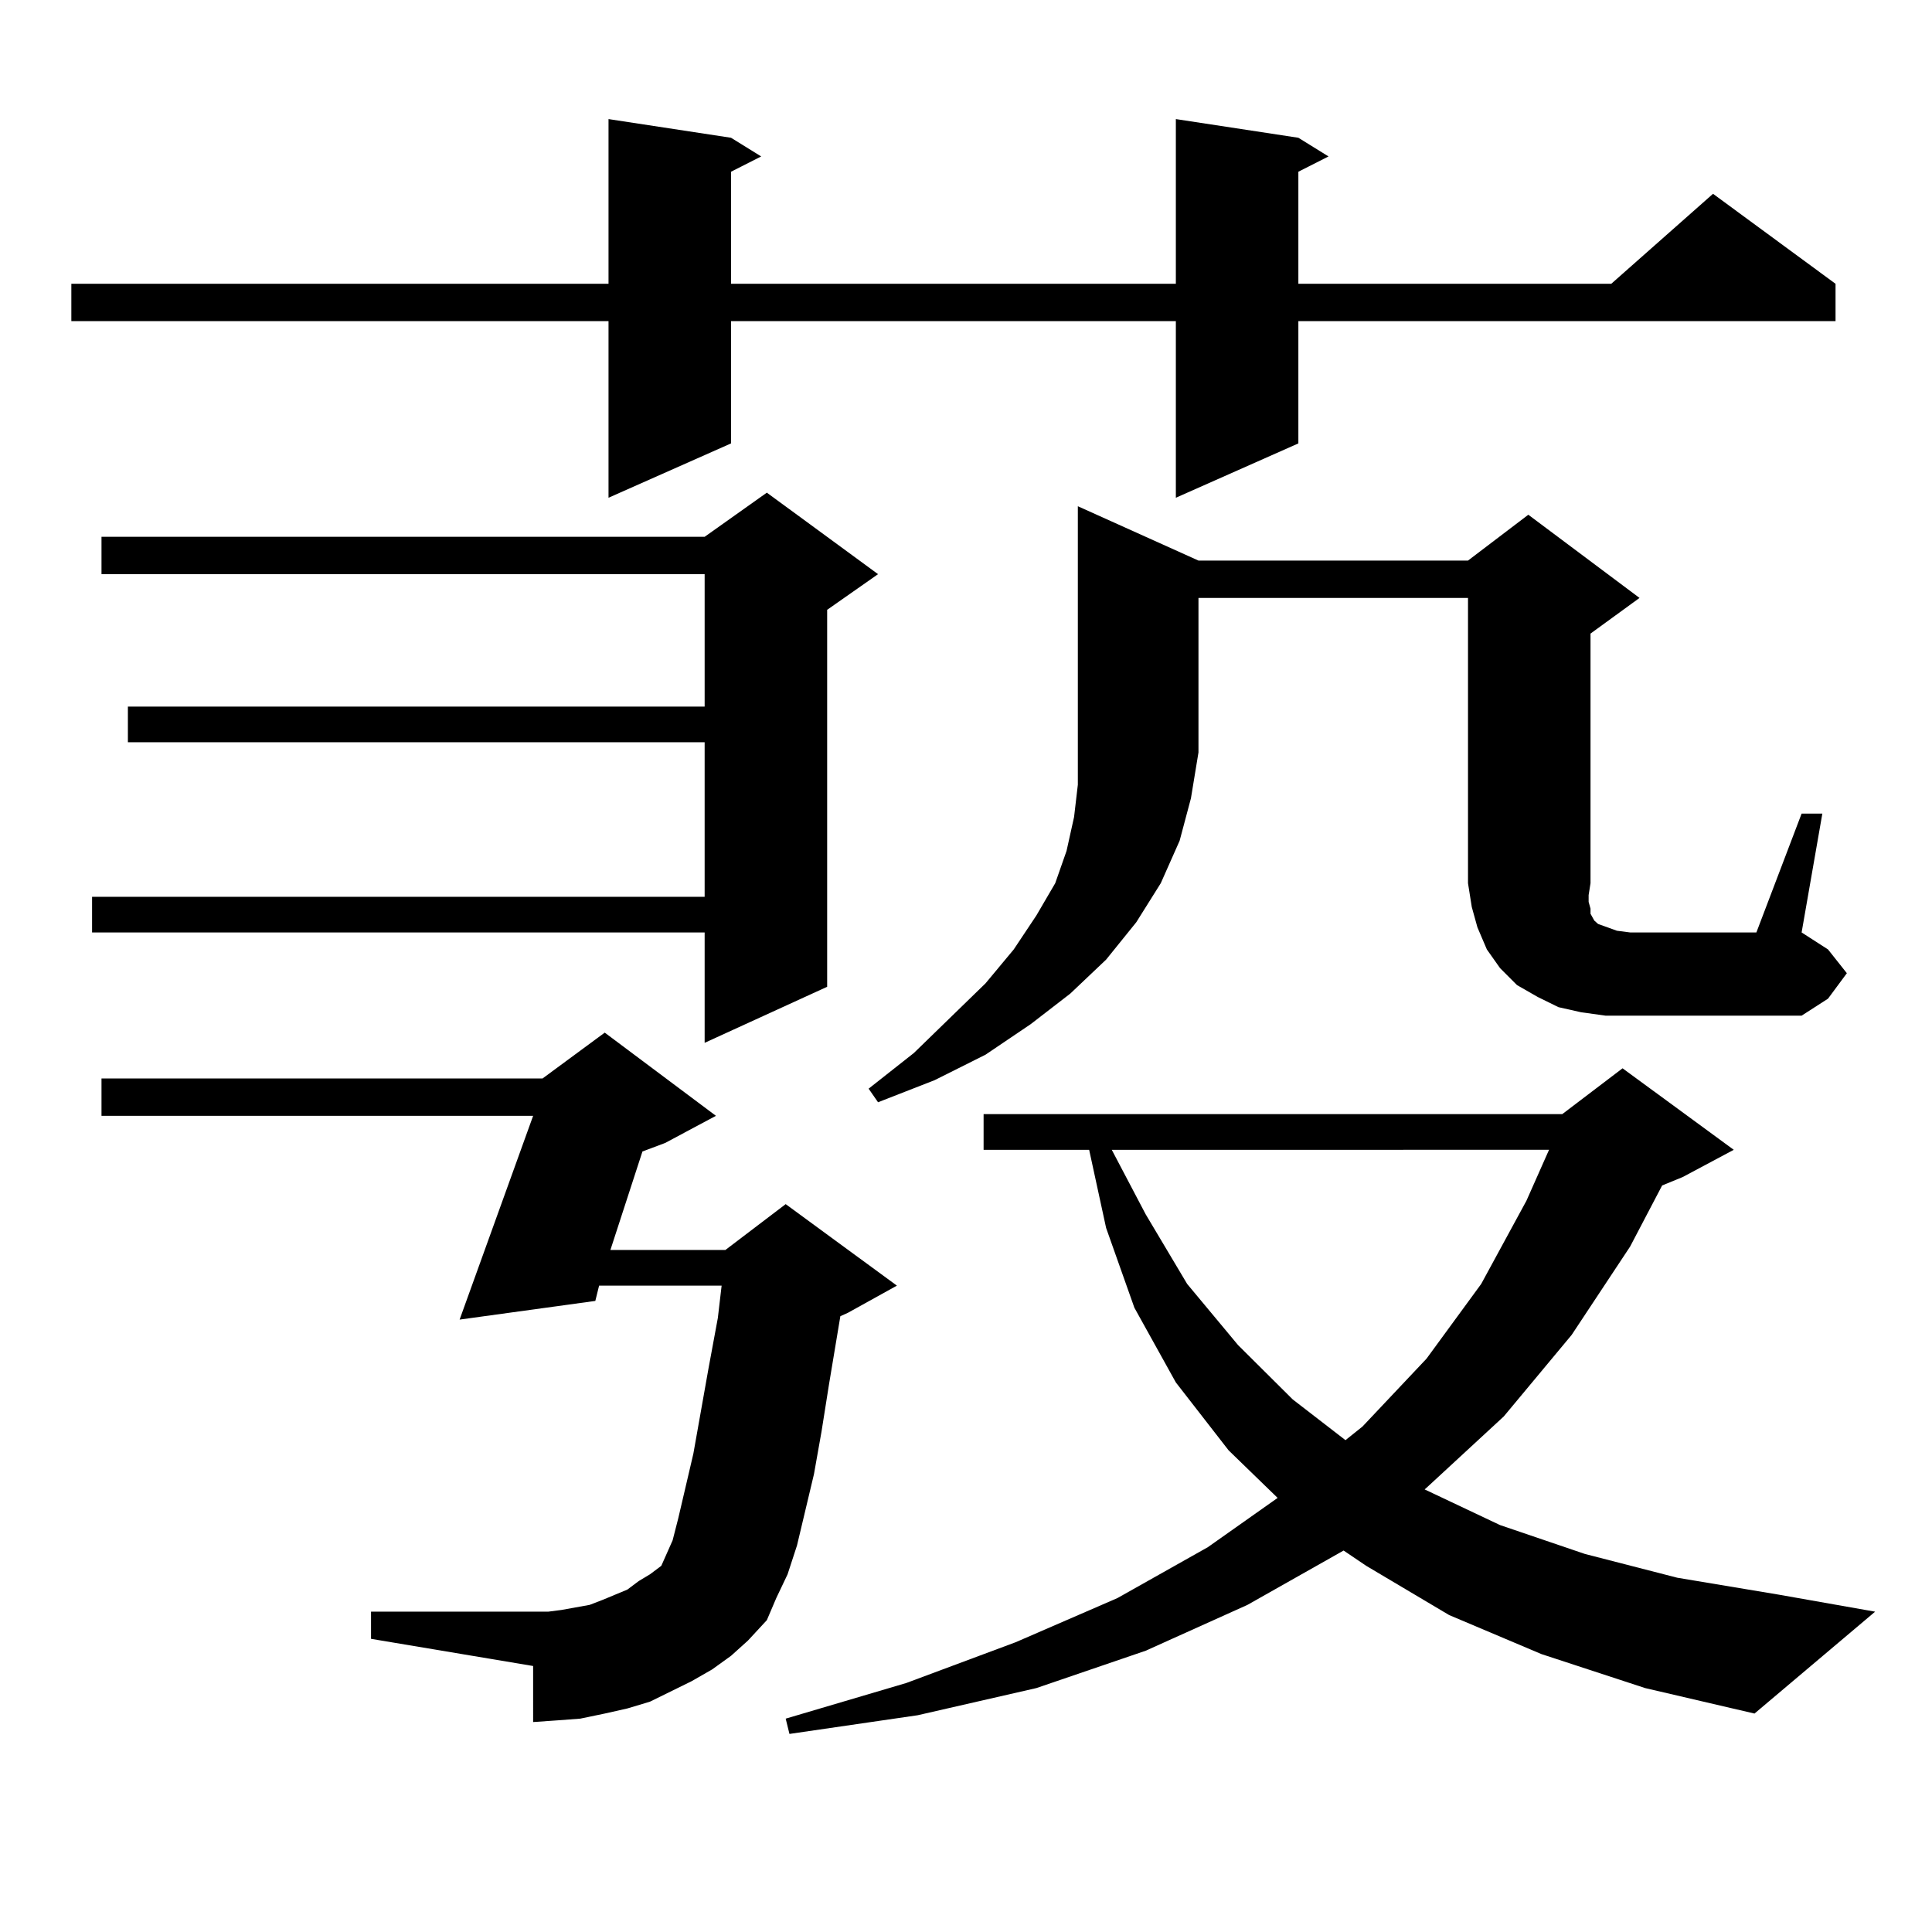 <?xml version="1.0" encoding="utf-8"?>
<!-- Generator: Adobe Illustrator 16.0.0, SVG Export Plug-In . SVG Version: 6.00 Build 0)  -->
<!DOCTYPE svg PUBLIC "-//W3C//DTD SVG 1.1//EN" "http://www.w3.org/Graphics/SVG/1.1/DTD/svg11.dtd">
<svg version="1.1" id="图层_1" xmlns="http://www.w3.org/2000/svg" xmlns:xlink="http://www.w3.org/1999/xlink" x="0px" y="0px"
	 width="1000px" height="1000px" viewBox="0 0 1000 1000" enable-background="new 0 0 1000 1000" xml:space="preserve">
<path d="M672.032,71.305l15.609,9.668l-15.609,7.91v58.008h161.947l52.682-46.582l63.413,46.582v19.336H672.032v63.281
	l-63.413,28.125v-91.406H378.381v63.281l-63.413,28.125v-91.406H36.926v-19.336h278.042V61.637l63.413,9.668l15.609,9.668
	l-15.609,7.91v58.008h230.238V61.637L672.032,71.305z M454.477,297.184l-26.341,18.457v195.117l-63.413,29.004v-57.129H47.657
	v-18.457h317.065v-79.98H66.193v-18.457h298.529v-68.555H52.535v-19.336h312.188l32.194-22.852L454.477,297.184z M368.625,864.078
	l-10.731,6.152l-10.731,5.273l-10.731,5.273l-11.707,3.516l-11.707,2.637l-12.683,2.637l-11.707,0.879l-12.683,0.879V862.32
	l-83.9-14.063v-14.063h91.705l6.829-0.879l14.634-2.637l6.829-2.637l12.683-5.273l5.854-4.395l5.854-3.516l5.854-4.395l5.854-13.184
	l2.927-11.426l7.805-33.398l7.805-43.945l4.878-26.367l1.951-16.699H310.09l-1.951,7.91l-70.242,9.668l38.048-105.469H52.535
	v-19.336h228.287l32.194-23.73l57.56,43.066l-26.341,14.063l-11.707,4.395l-16.585,50.977h59.511l31.219-23.73l57.56,42.188
	l-25.365,14.063l-3.902,1.758l-5.854,35.156l-3.902,24.609l-3.902,21.973l-8.78,36.914l-4.878,14.941l-5.854,12.305l-4.878,11.426
	l-9.756,10.547l-8.78,7.91L368.625,864.078z M797.883,856.168l-47.804-20.215l-42.926-25.488l-11.707-7.91l-49.755,28.125
	l-52.682,23.73l-56.584,19.336l-61.462,14.063l-66.34,9.668l-1.951-7.91l62.438-18.457l56.584-21.094l52.682-22.852l46.828-26.367
	l36.097-25.488l-25.365-24.609l-27.316-35.156l-21.463-38.672l-14.634-41.309l-8.78-40.43h-54.633v-18.457h299.505l31.219-23.73
	l57.56,42.188l-26.341,14.063l-10.731,4.395l-16.585,31.641l-30.243,45.703l-35.121,42.188l-39.023,36.035l-1.951,1.758
	l39.023,18.457l43.901,14.941l47.804,12.305l52.682,8.789l49.755,8.789l-62.438,52.734l-56.584-13.184L797.883,856.168z
	 M620.326,290.152h139.509l31.219-23.73l57.56,43.066l-25.365,18.457v129.199l-0.976,6.152v3.516l0.976,3.516v2.637l0.976,1.758
	l0.976,1.758l1.951,1.758l9.756,3.516l6.829,0.879H909.1l23.414-61.523h10.731l-10.731,61.523l13.658,8.789l9.756,12.305
	l-9.756,13.184l-13.658,8.789H831.053l-12.683-1.758l-11.707-2.637l-10.731-5.273l-10.731-6.152l-8.78-8.789l-6.829-9.668
	l-4.878-11.426l-2.927-10.547l-1.951-12.305V309.488H620.326v79.98l-3.902,23.73l-5.854,21.973l-9.756,21.973l-12.683,20.215
	l-15.609,19.336l-18.536,17.578l-20.487,15.82l-23.414,15.82l-26.341,13.184l-29.268,11.426l-4.878-7.031l23.414-18.457L510.085,509
	l14.634-17.578l11.707-17.578l9.756-16.699l5.854-16.699l3.902-17.578l1.951-16.699v-16.699V262.027L620.326,290.152z
	 M575.449,595.133l17.561,33.398l21.463,36.035l26.341,31.641l28.292,28.125l27.316,21.094l8.78-7.031l33.17-35.156l28.292-38.672
	l23.414-43.066l11.707-26.367H575.449z"/>
</svg>
